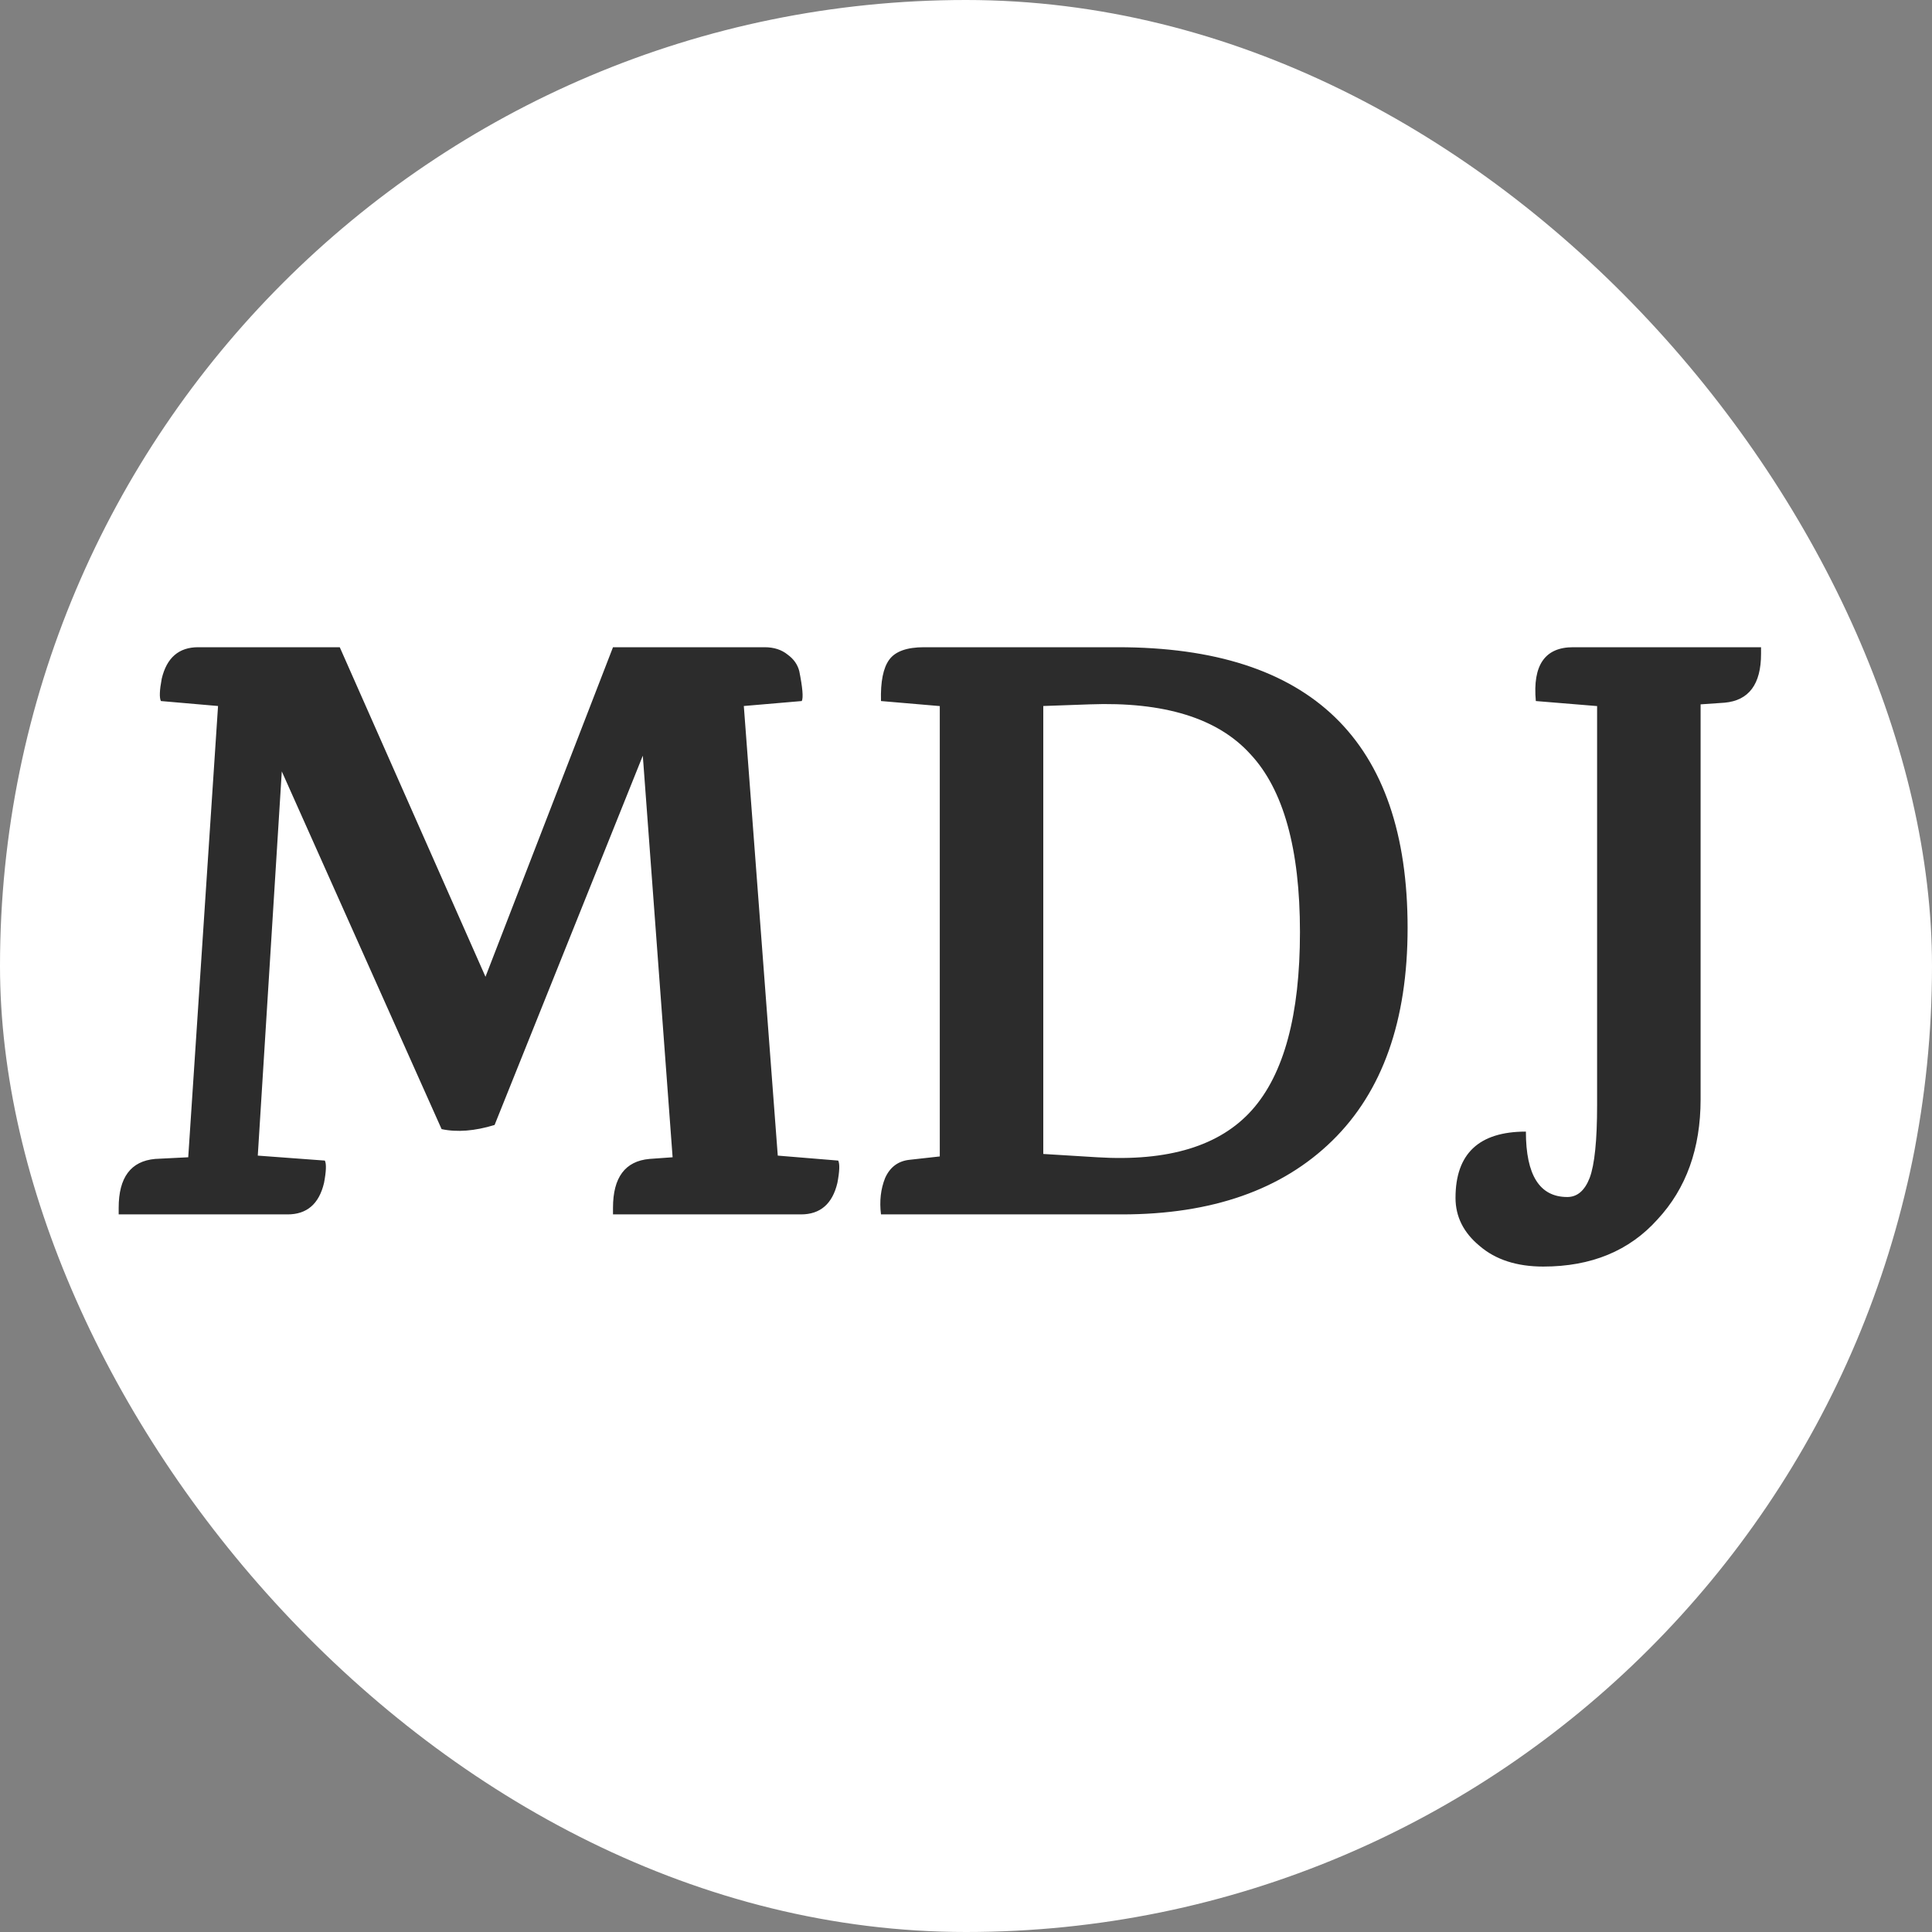 <svg width="35" height="35" viewBox="0 0 35 35" fill="none" xmlns="http://www.w3.org/2000/svg">
<rect x="0" y="0" width="35" height="35" fill="#808080" stroke="none"/>
<rect width="35" height="35" rx="17.5" fill="white"/>
<path d="M14.51 22H11.105V21.88C11.105 21.33 11.325 21.035 11.765 20.995L12.185 20.965L11.645 13.69L8.96 20.38C8.6 20.49 8.28 20.515 8 20.455L5.105 13.975L4.67 20.935L5.885 21.025C5.915 21.085 5.91 21.22 5.87 21.43C5.78 21.81 5.56 22 5.21 22H2.15V21.88C2.15 21.33 2.37 21.035 2.81 20.995L3.41 20.965L3.95 12.79L2.915 12.7C2.885 12.64 2.89 12.505 2.93 12.295C3.02 11.915 3.24 11.725 3.59 11.725H6.155L8.795 17.695L11.105 11.725H13.85C14.02 11.725 14.16 11.77 14.27 11.86C14.38 11.94 14.45 12.04 14.48 12.16C14.54 12.46 14.555 12.64 14.525 12.7L13.475 12.79L14.09 20.935L15.185 21.025C15.215 21.085 15.21 21.22 15.17 21.43C15.08 21.81 14.86 22 14.51 22ZM16.74 11.725H20.25C23.75 11.725 25.5 13.42 25.5 16.81C25.5 18.49 25.045 19.775 24.135 20.665C23.225 21.555 21.955 22 20.325 22H15.96C15.93 21.76 15.955 21.54 16.035 21.34C16.125 21.14 16.275 21.03 16.485 21.01L17.025 20.95V12.79H17.01L15.96 12.7C15.95 12.35 16 12.1 16.11 11.95C16.22 11.8 16.43 11.725 16.74 11.725ZM19.875 20.965C21.165 21.045 22.1 20.76 22.68 20.11C23.26 19.46 23.55 18.385 23.55 16.885C23.55 15.375 23.25 14.3 22.65 13.66C22.06 13.01 21.09 12.71 19.74 12.76L18.9 12.79V20.905L19.875 20.965ZM28.498 11.725H31.903C31.903 11.725 31.903 11.765 31.903 11.845C31.903 12.395 31.683 12.69 31.243 12.73L30.808 12.76V19.915C30.808 20.805 30.548 21.53 30.028 22.09C29.518 22.66 28.828 22.945 27.958 22.945C27.478 22.945 27.093 22.82 26.803 22.57C26.513 22.33 26.368 22.04 26.368 21.7C26.368 20.9 26.793 20.5 27.643 20.5C27.643 21.29 27.893 21.685 28.393 21.685C28.573 21.685 28.708 21.57 28.798 21.34C28.888 21.1 28.933 20.66 28.933 20.02V12.79H28.918L27.823 12.7C27.763 12.05 27.988 11.725 28.498 11.725Z" fill="#2C2C2C"/>
</svg>
